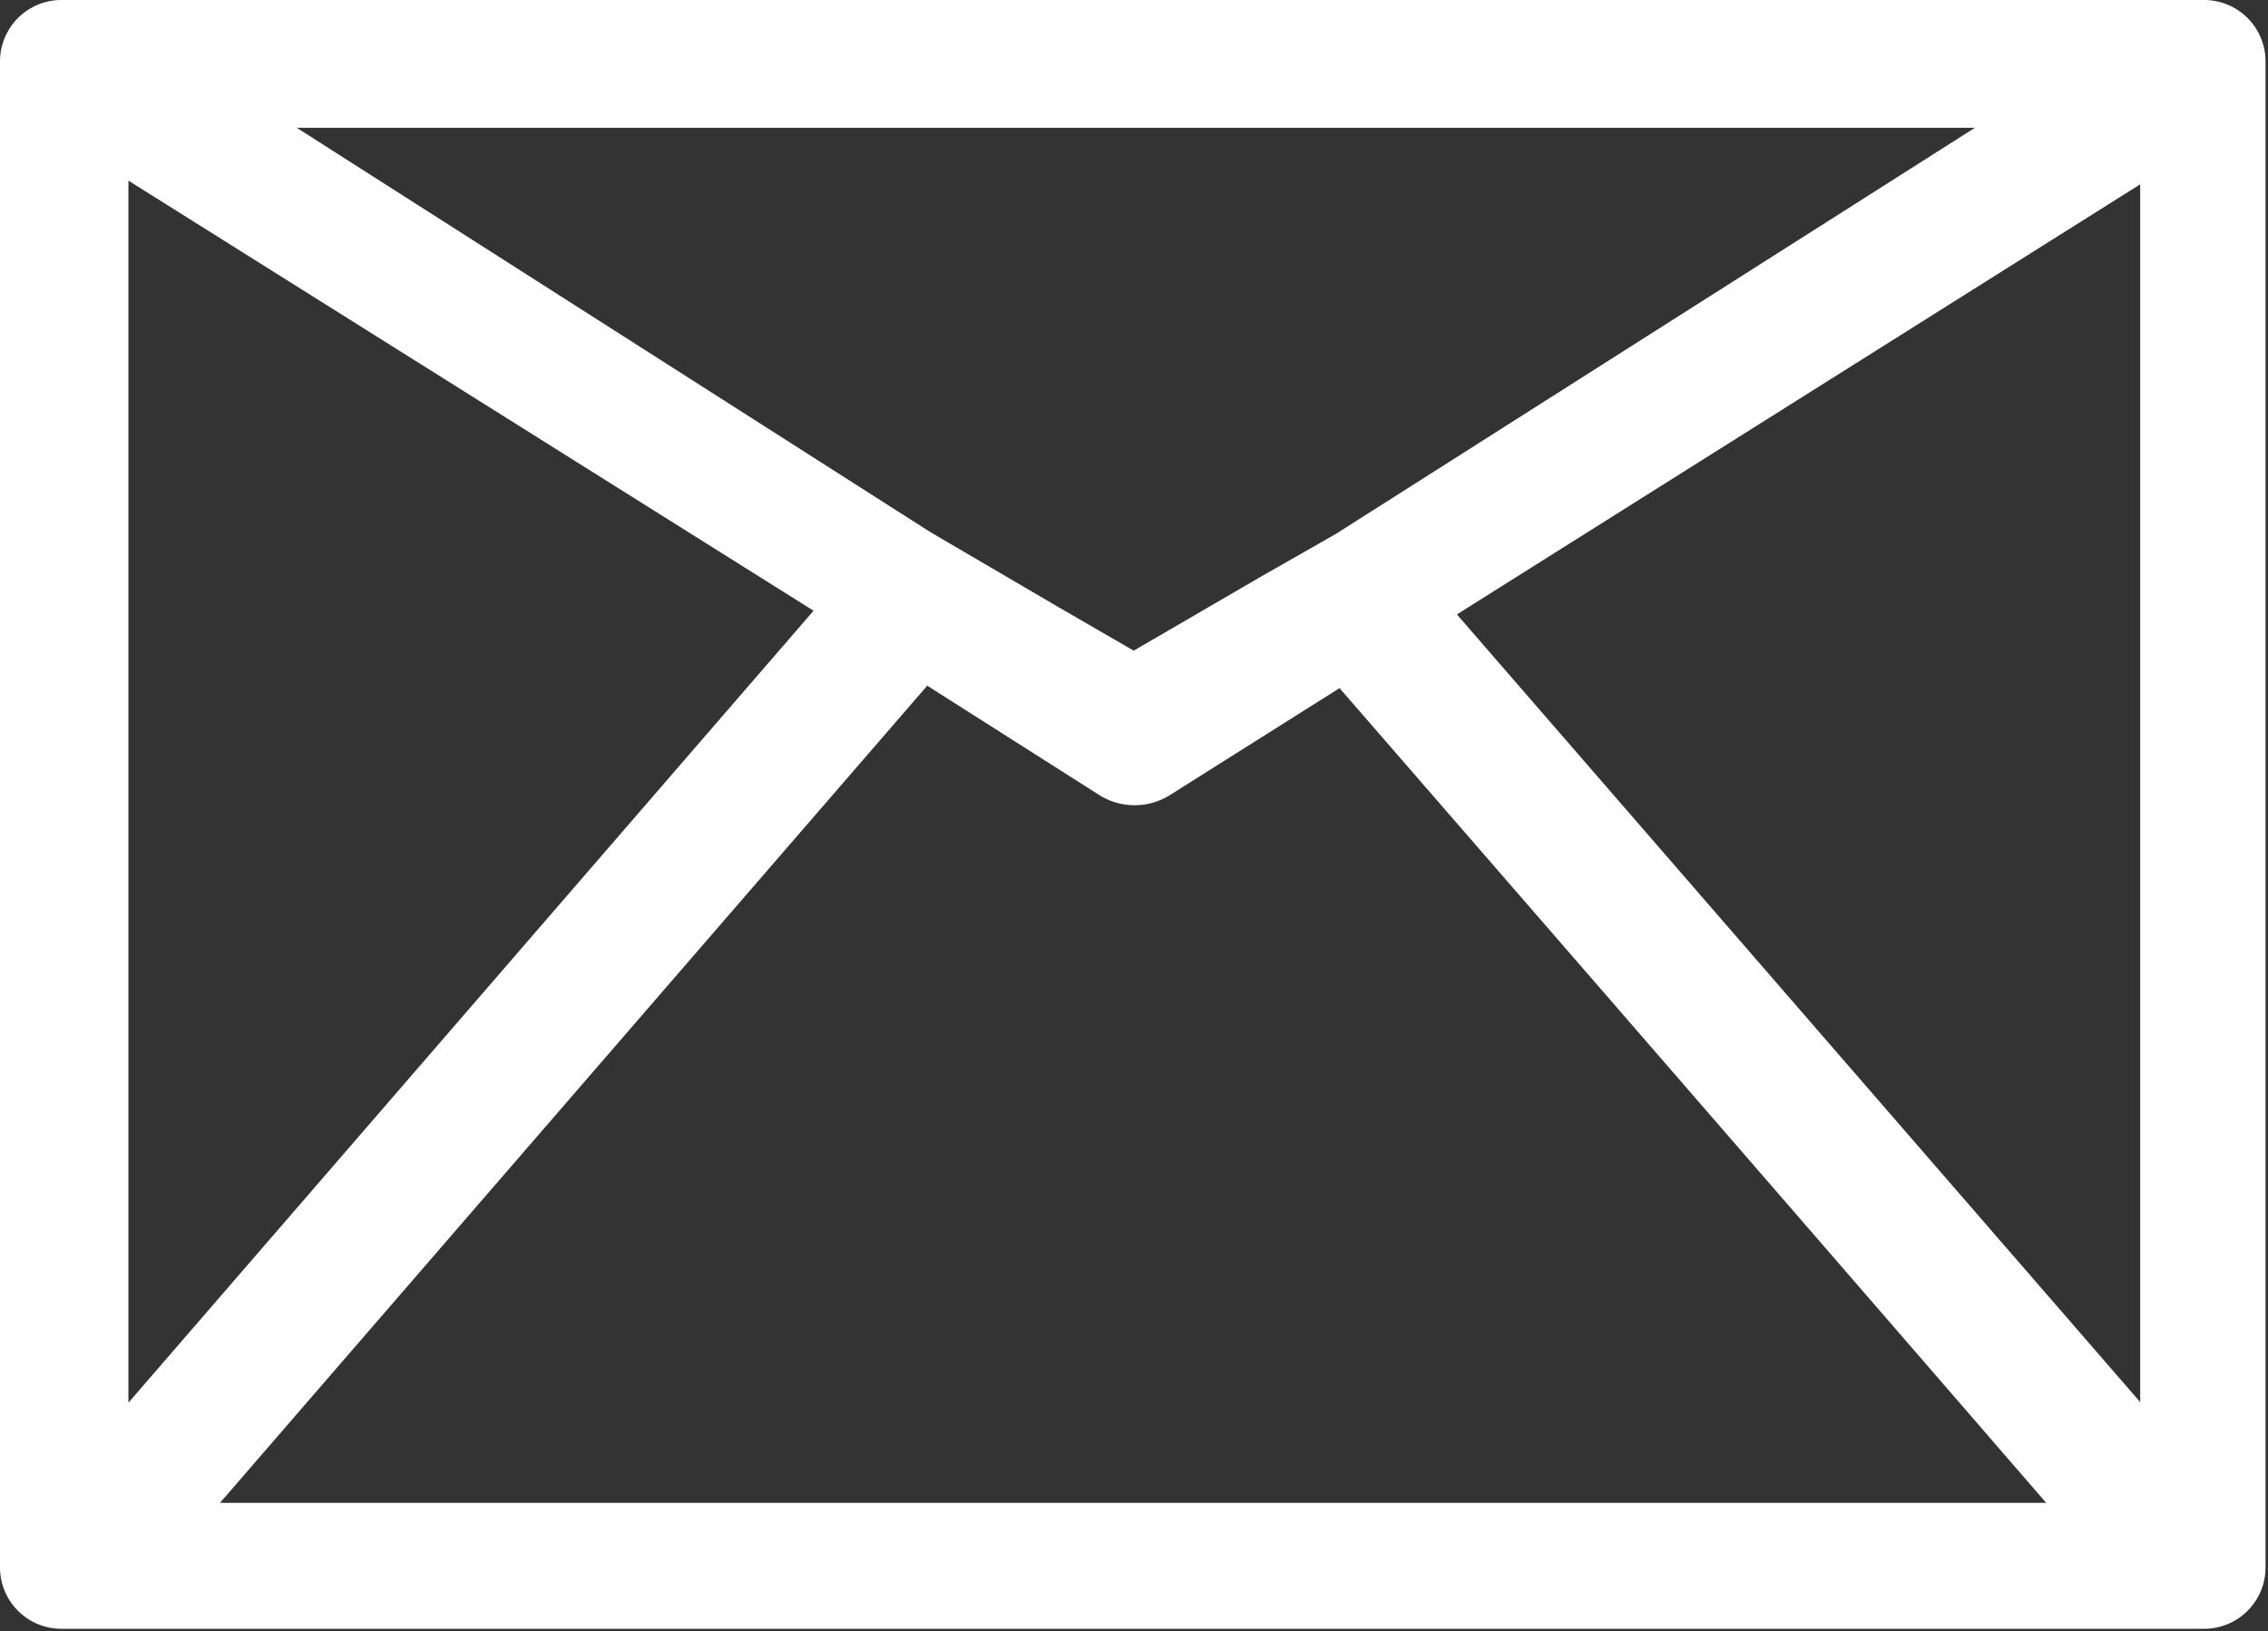 <svg xmlns="http://www.w3.org/2000/svg" viewBox="0 0 36.91 26.55"><rect x="0" y="0" width="36.91" height="26.55" fill="#333333" stroke="none"/><defs><style>.cls-1{fill:#fff;}</style></defs><title>email_icon_wht</title><g id="Layer_2" data-name="Layer 2"><g id="_ÎÓÈ_1" data-name="—ÎÓÈ_1"><path class="cls-1" d="M35.87,0H1A1,1,0,0,0,0,1V25.51a1,1,0,0,0,1,1H35.87a1,1,0,0,0,1-1V1A1,1,0,0,0,35.87,0ZM2.09,22.83V2.94l11.15,7Zm13-11.67,2.8,1.78a1.08,1.08,0,0,0,1.15,0L21.8,11.2c2.05,2.36,6.81,7.84,11.5,13.26H3.58Zm6.65-2.47-1.21.69-2.08,1.21-1.21-.7-2.1-1.23L4.83,2.08H32.14ZM23.71,10,34.83,3V22.82Z"/></g></g></svg>